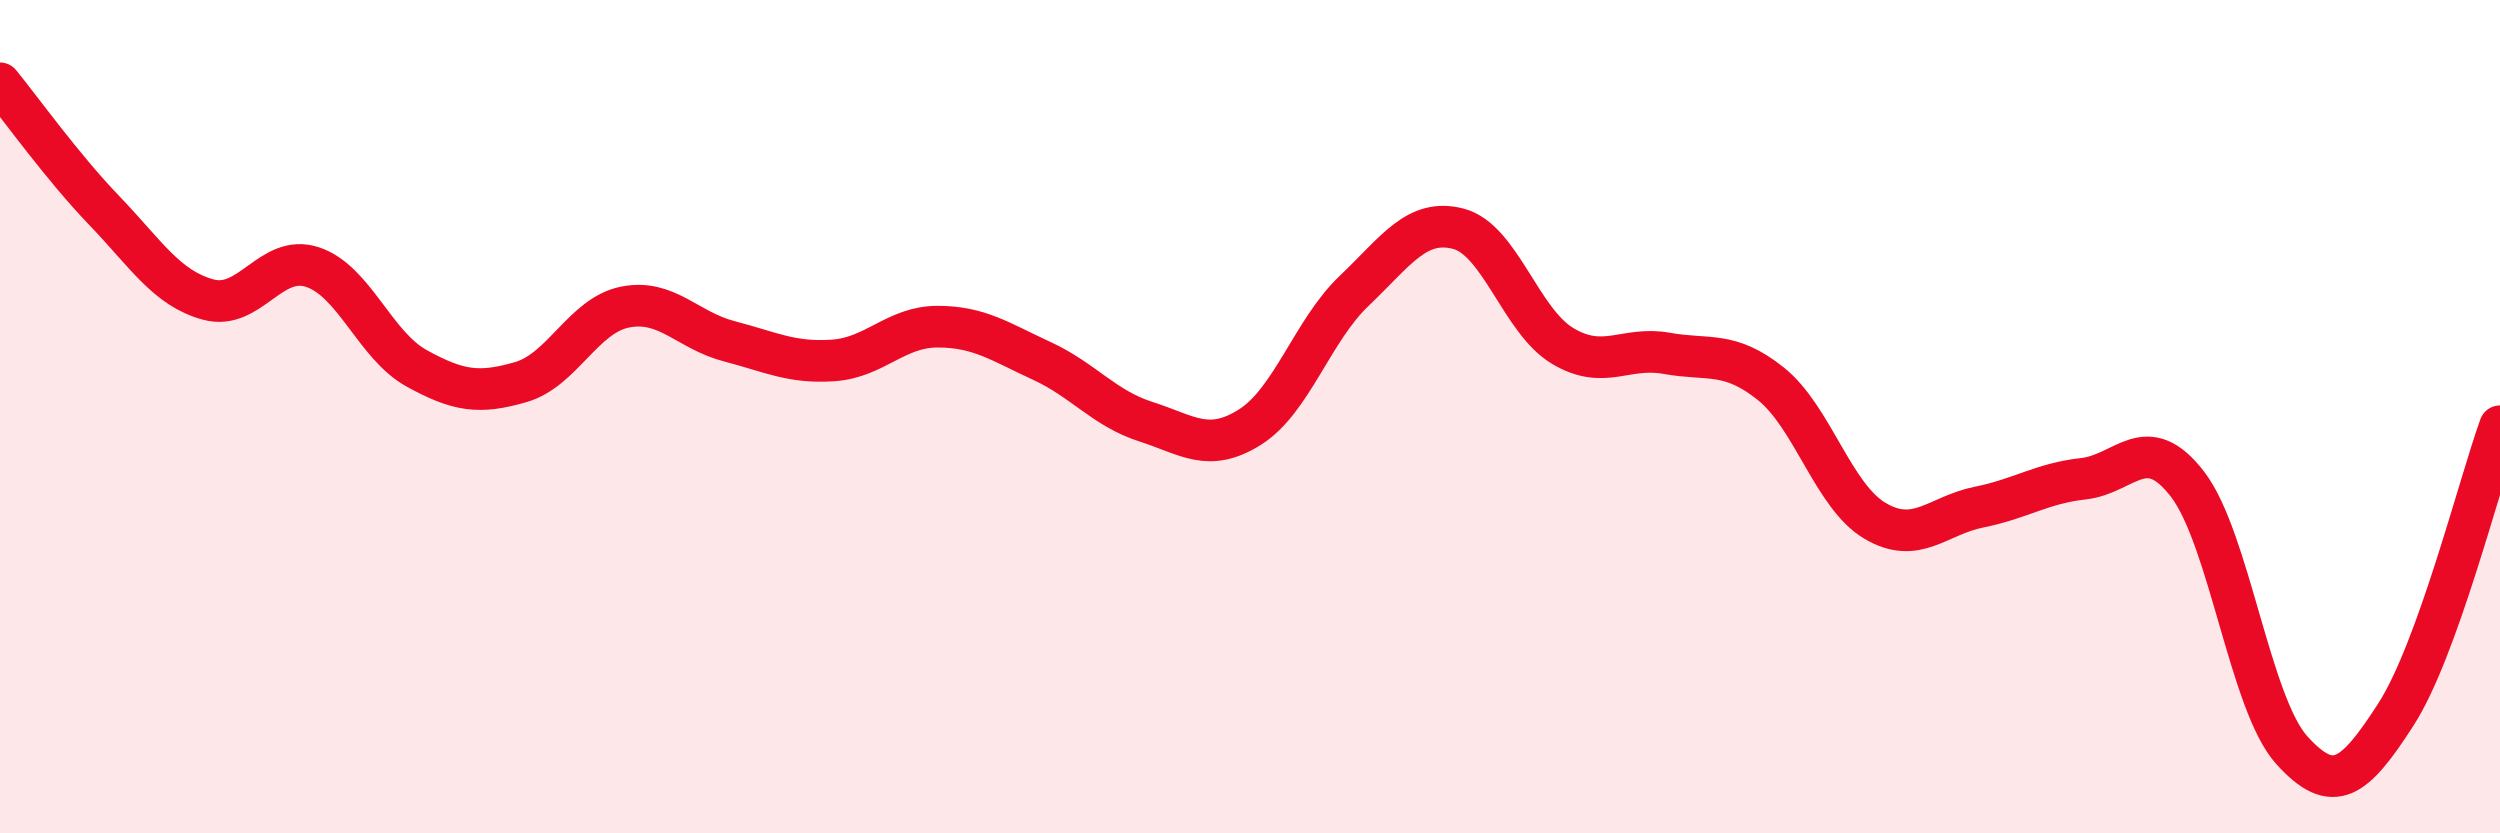 
    <svg width="60" height="20" viewBox="0 0 60 20" xmlns="http://www.w3.org/2000/svg">
      <path
        d="M 0,2 C 0.5,2.61 1.5,4.01 2.5,5.05 C 3.5,6.09 4,6.92 5,7.19 C 6,7.46 6.5,6.08 7.5,6.41 C 8.5,6.74 9,8.29 10,8.84 C 11,9.39 11.5,9.46 12.5,9.17 C 13.5,8.88 14,7.57 15,7.37 C 16,7.17 16.5,7.93 17.5,8.19 C 18.5,8.45 19,8.72 20,8.65 C 21,8.58 21.5,7.84 22.5,7.84 C 23.5,7.84 24,8.2 25,8.66 C 26,9.12 26.5,9.8 27.5,10.12 C 28.5,10.44 29,10.88 30,10.25 C 31,9.62 31.5,7.93 32.5,6.98 C 33.5,6.03 34,5.23 35,5.49 C 36,5.75 36.5,7.7 37.5,8.3 C 38.5,8.9 39,8.3 40,8.48 C 41,8.66 41.5,8.41 42.5,9.21 C 43.5,10.01 44,11.91 45,12.5 C 46,13.09 46.5,12.37 47.5,12.17 C 48.5,11.97 49,11.6 50,11.49 C 51,11.38 51.5,10.32 52.5,11.62 C 53.5,12.92 54,16.89 55,18 C 56,19.11 56.5,18.7 57.5,17.15 C 58.5,15.6 59.5,11.61 60,10.23L60 20L0 20Z"
        fill="#EB0A25"
        opacity="0.1"
        stroke-linecap="round"
        stroke-linejoin="round"
      />
      <path
        d="M 0,2 C 0.5,2.61 1.5,4.01 2.5,5.05 C 3.5,6.09 4,6.92 5,7.19 C 6,7.46 6.5,6.08 7.5,6.41 C 8.5,6.74 9,8.29 10,8.84 C 11,9.39 11.5,9.46 12.5,9.17 C 13.5,8.88 14,7.57 15,7.37 C 16,7.17 16.5,7.93 17.5,8.19 C 18.5,8.45 19,8.72 20,8.65 C 21,8.58 21.5,7.84 22.5,7.84 C 23.5,7.84 24,8.2 25,8.66 C 26,9.12 26.5,9.8 27.5,10.12 C 28.5,10.44 29,10.88 30,10.25 C 31,9.62 31.5,7.93 32.5,6.98 C 33.5,6.03 34,5.23 35,5.49 C 36,5.75 36.5,7.7 37.5,8.3 C 38.5,8.9 39,8.3 40,8.48 C 41,8.66 41.5,8.41 42.5,9.21 C 43.5,10.01 44,11.91 45,12.5 C 46,13.09 46.5,12.37 47.5,12.17 C 48.5,11.97 49,11.6 50,11.49 C 51,11.38 51.5,10.32 52.5,11.62 C 53.5,12.92 54,16.89 55,18 C 56,19.11 56.5,18.7 57.5,17.15 C 58.5,15.6 59.5,11.61 60,10.23"
        stroke="#EB0A25"
        stroke-width="1"
        fill="none"
        stroke-linecap="round"
        stroke-linejoin="round"
      />
    </svg>
  
